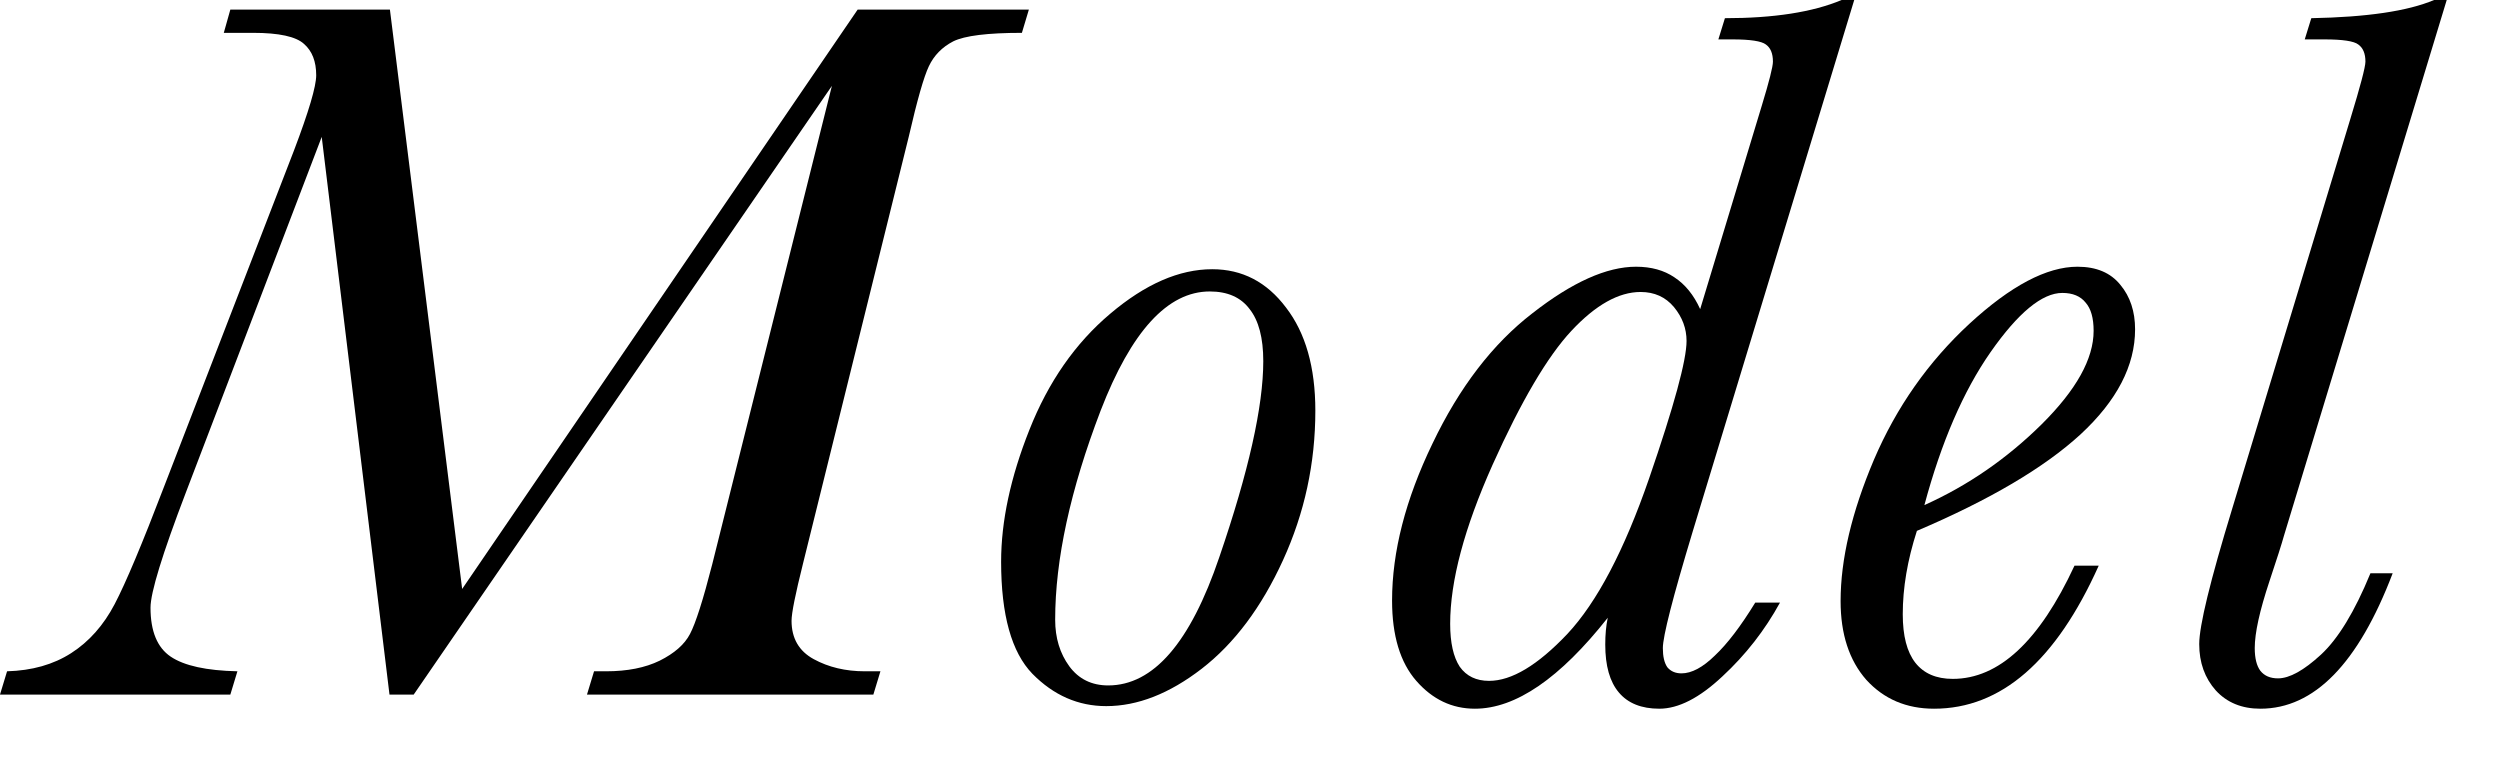<svg width="29" height="9" viewBox="0 0 29 9" fill="none" xmlns="http://www.w3.org/2000/svg">
<path d="M27.497 6.65H27.755C27.356 7.697 26.845 8.221 26.22 8.221C26.005 8.221 25.833 8.15 25.704 8.01C25.575 7.865 25.511 7.686 25.511 7.471C25.511 7.26 25.638 6.738 25.892 5.906L27.263 1.383C27.38 1 27.439 0.777 27.439 0.715C27.439 0.621 27.411 0.555 27.356 0.516C27.306 0.477 27.175 0.457 26.964 0.457H26.735L26.811 0.211C27.456 0.199 27.931 0.129 28.235 0H28.382L26.495 6.211C26.468 6.309 26.411 6.486 26.325 6.744C26.212 7.084 26.155 7.342 26.155 7.518C26.155 7.635 26.177 7.723 26.22 7.781C26.267 7.84 26.335 7.869 26.425 7.869C26.558 7.869 26.724 7.777 26.923 7.594C27.122 7.41 27.314 7.096 27.497 6.65Z" fill="black"/>
<path d="M24.064 6.562H24.345C23.849 7.668 23.212 8.221 22.435 8.221C22.114 8.221 21.853 8.109 21.65 7.887C21.45 7.66 21.351 7.355 21.351 6.973C21.351 6.488 21.48 5.941 21.738 5.332C21.999 4.723 22.368 4.197 22.845 3.756C23.325 3.314 23.743 3.094 24.099 3.094C24.318 3.094 24.484 3.164 24.597 3.305C24.71 3.441 24.767 3.613 24.767 3.82C24.767 4.242 24.556 4.648 24.134 5.039C23.712 5.426 23.079 5.799 22.236 6.158C22.126 6.498 22.072 6.82 22.072 7.125C22.072 7.375 22.12 7.562 22.218 7.688C22.316 7.812 22.46 7.875 22.652 7.875C23.187 7.875 23.657 7.438 24.064 6.562ZM22.323 5.859C22.827 5.633 23.28 5.32 23.683 4.922C24.085 4.523 24.286 4.162 24.286 3.838C24.286 3.689 24.255 3.58 24.193 3.51C24.134 3.436 24.044 3.398 23.923 3.398C23.689 3.398 23.411 3.627 23.091 4.084C22.775 4.537 22.519 5.129 22.323 5.859Z" fill="black"/>
<path d="M20.361 6.99H20.648C20.472 7.311 20.25 7.596 19.98 7.846C19.714 8.096 19.47 8.221 19.248 8.221C19.041 8.221 18.884 8.158 18.779 8.033C18.673 7.908 18.621 7.723 18.621 7.477C18.621 7.363 18.63 7.26 18.65 7.166C18.095 7.869 17.581 8.221 17.109 8.221C16.843 8.221 16.617 8.113 16.429 7.898C16.242 7.684 16.148 7.373 16.148 6.967C16.148 6.4 16.304 5.793 16.617 5.145C16.929 4.492 17.316 3.988 17.777 3.633C18.238 3.273 18.638 3.094 18.978 3.094C19.154 3.094 19.302 3.135 19.423 3.217C19.548 3.299 19.648 3.422 19.722 3.586L20.437 1.225C20.523 0.943 20.566 0.773 20.566 0.715C20.566 0.621 20.539 0.555 20.484 0.516C20.433 0.477 20.304 0.457 20.097 0.457H19.933L20.009 0.211C20.576 0.211 21.027 0.141 21.363 0H21.509L19.634 6.17C19.404 6.932 19.289 7.381 19.289 7.518C19.289 7.615 19.306 7.689 19.341 7.74C19.38 7.787 19.435 7.811 19.505 7.811C19.623 7.811 19.752 7.742 19.892 7.605C20.037 7.469 20.193 7.264 20.361 6.99ZM16.822 7.236C16.822 7.455 16.859 7.621 16.933 7.734C17.011 7.844 17.125 7.898 17.273 7.898C17.535 7.898 17.837 7.717 18.181 7.354C18.525 6.986 18.841 6.385 19.13 5.549C19.419 4.709 19.564 4.178 19.564 3.955C19.564 3.811 19.515 3.68 19.418 3.562C19.32 3.445 19.191 3.387 19.031 3.387C18.777 3.387 18.509 3.537 18.228 3.838C17.951 4.135 17.646 4.652 17.314 5.391C16.986 6.125 16.822 6.74 16.822 7.236Z" fill="black"/>
<path d="M11.613 6.516C11.613 6.047 11.722 5.537 11.941 4.986C12.16 4.432 12.472 3.982 12.879 3.639C13.285 3.295 13.679 3.123 14.062 3.123C14.41 3.123 14.695 3.271 14.918 3.568C15.144 3.861 15.258 4.26 15.258 4.764C15.258 5.373 15.133 5.951 14.883 6.498C14.633 7.045 14.318 7.465 13.939 7.758C13.564 8.047 13.195 8.191 12.832 8.191C12.508 8.191 12.222 8.066 11.976 7.816C11.734 7.566 11.613 7.133 11.613 6.516ZM12.24 7.189C12.24 7.4 12.295 7.58 12.404 7.729C12.513 7.877 12.664 7.951 12.855 7.951C13.379 7.951 13.808 7.455 14.144 6.463C14.484 5.471 14.654 4.713 14.654 4.189C14.654 3.92 14.601 3.719 14.496 3.586C14.394 3.449 14.24 3.381 14.033 3.381C13.545 3.381 13.123 3.842 12.767 4.764C12.416 5.682 12.24 6.49 12.24 7.189Z" fill="black"/>
<path d="M5.361 6.832L9.949 0.111H11.935L11.854 0.381C11.455 0.381 11.19 0.414 11.057 0.48C10.928 0.547 10.834 0.643 10.775 0.768C10.717 0.889 10.639 1.162 10.541 1.588L9.316 6.533C9.227 6.889 9.182 7.111 9.182 7.201C9.182 7.404 9.268 7.553 9.439 7.646C9.611 7.74 9.809 7.787 10.031 7.787H10.213L10.131 8.057H6.809L6.891 7.787H7.031C7.277 7.787 7.484 7.746 7.652 7.664C7.824 7.578 7.941 7.475 8.004 7.354C8.07 7.229 8.156 6.959 8.262 6.545L9.65 0.996L4.799 8.057H4.518L3.732 1.588L2.156 5.713C1.883 6.428 1.746 6.873 1.746 7.049C1.746 7.322 1.824 7.512 1.98 7.617C2.137 7.723 2.395 7.779 2.754 7.787L2.672 8.057H0L0.082 7.787C0.371 7.779 0.619 7.709 0.826 7.576C1.033 7.443 1.201 7.254 1.33 7.008C1.459 6.762 1.65 6.307 1.904 5.643L3.41 1.746C3.582 1.293 3.668 1.002 3.668 0.873C3.668 0.713 3.621 0.592 3.527 0.51C3.434 0.424 3.236 0.381 2.936 0.381H2.596L2.672 0.111H4.523L5.361 6.832Z" fill="black"/>
</svg>
